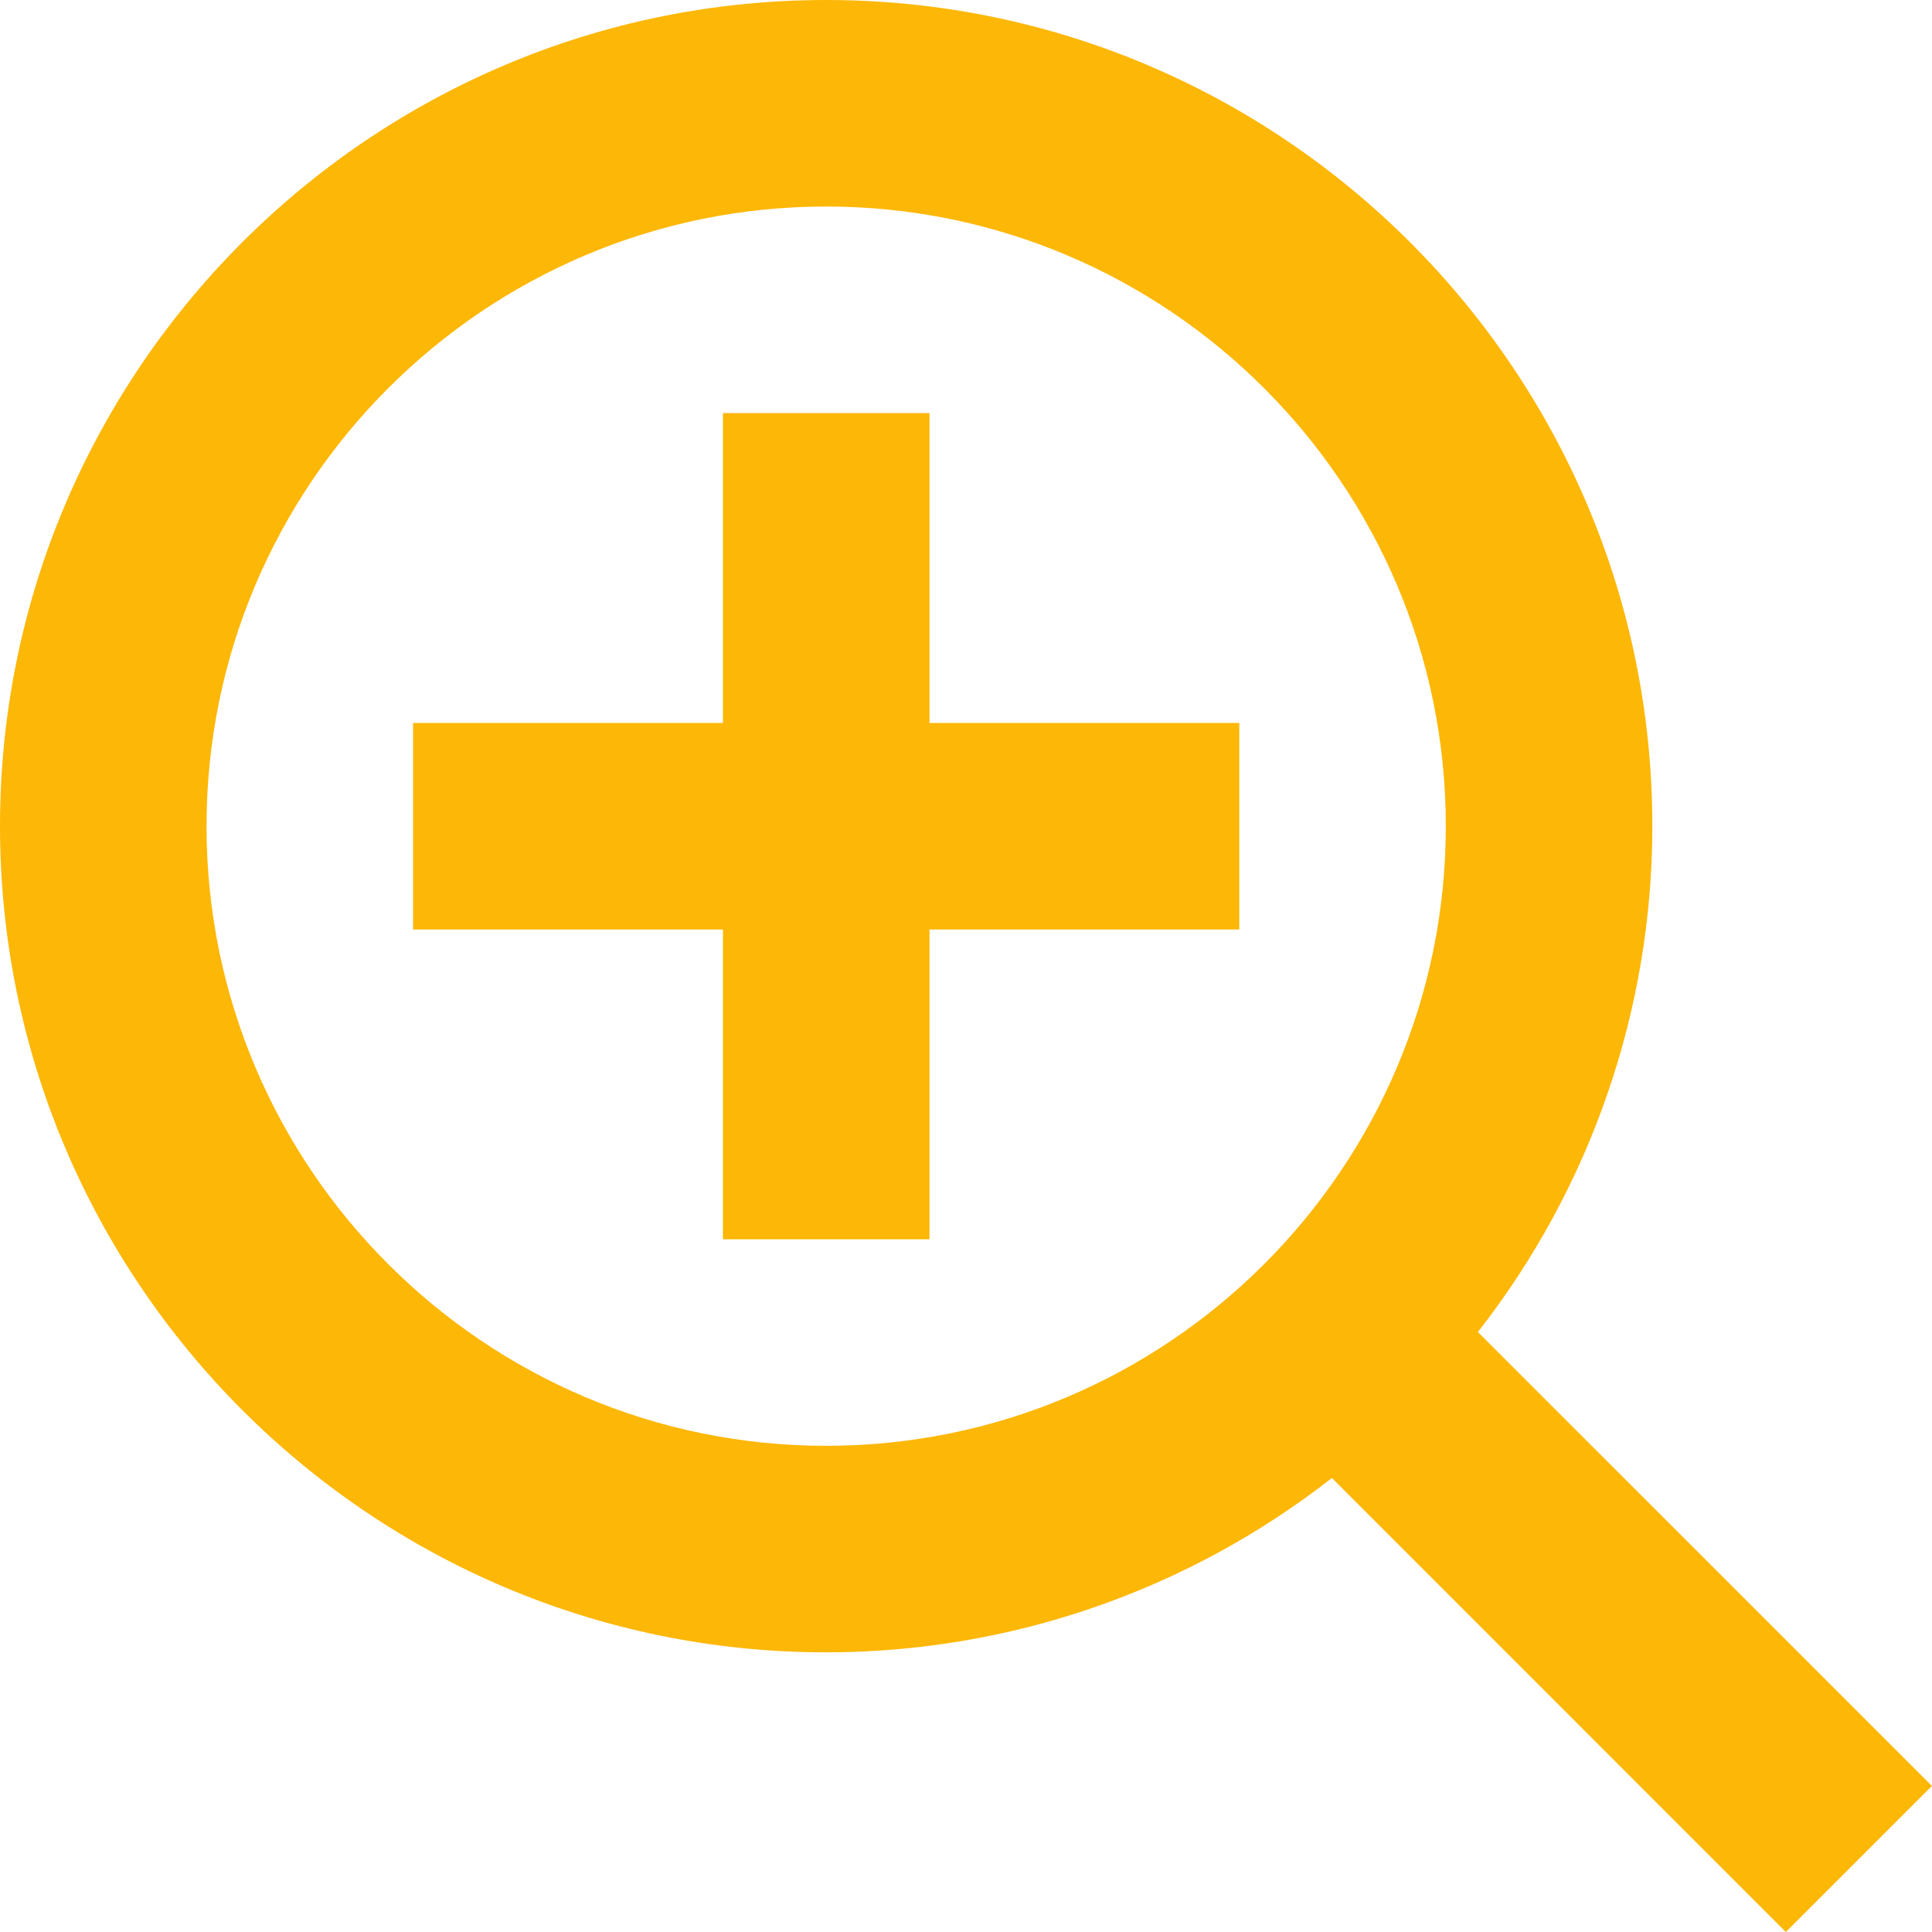 <svg width="20" height="20" viewBox="0 0 20 20" fill="none" xmlns="http://www.w3.org/2000/svg">
<path d="M9.622 4.276H7.484V7.484H4.276V9.622H7.484V12.829H9.622V9.622H12.829V7.484H9.622V4.276Z" fill="#FDB706"/>
<path d="M8.552 0C3.837 0 0 3.837 0 8.552C0 13.268 3.837 17.105 8.552 17.105C10.45 17.105 12.293 16.469 13.788 15.3L18.487 20L19.999 18.488L15.299 13.789C16.469 12.294 17.105 10.45 17.105 8.552C17.105 3.837 13.268 0 8.552 0ZM8.552 14.967C5.015 14.967 2.138 12.09 2.138 8.552C2.138 5.015 5.015 2.138 8.552 2.138C12.09 2.138 14.967 5.015 14.967 8.552C14.967 12.09 12.09 14.967 8.552 14.967Z" fill="#FDB706"/>
</svg>
